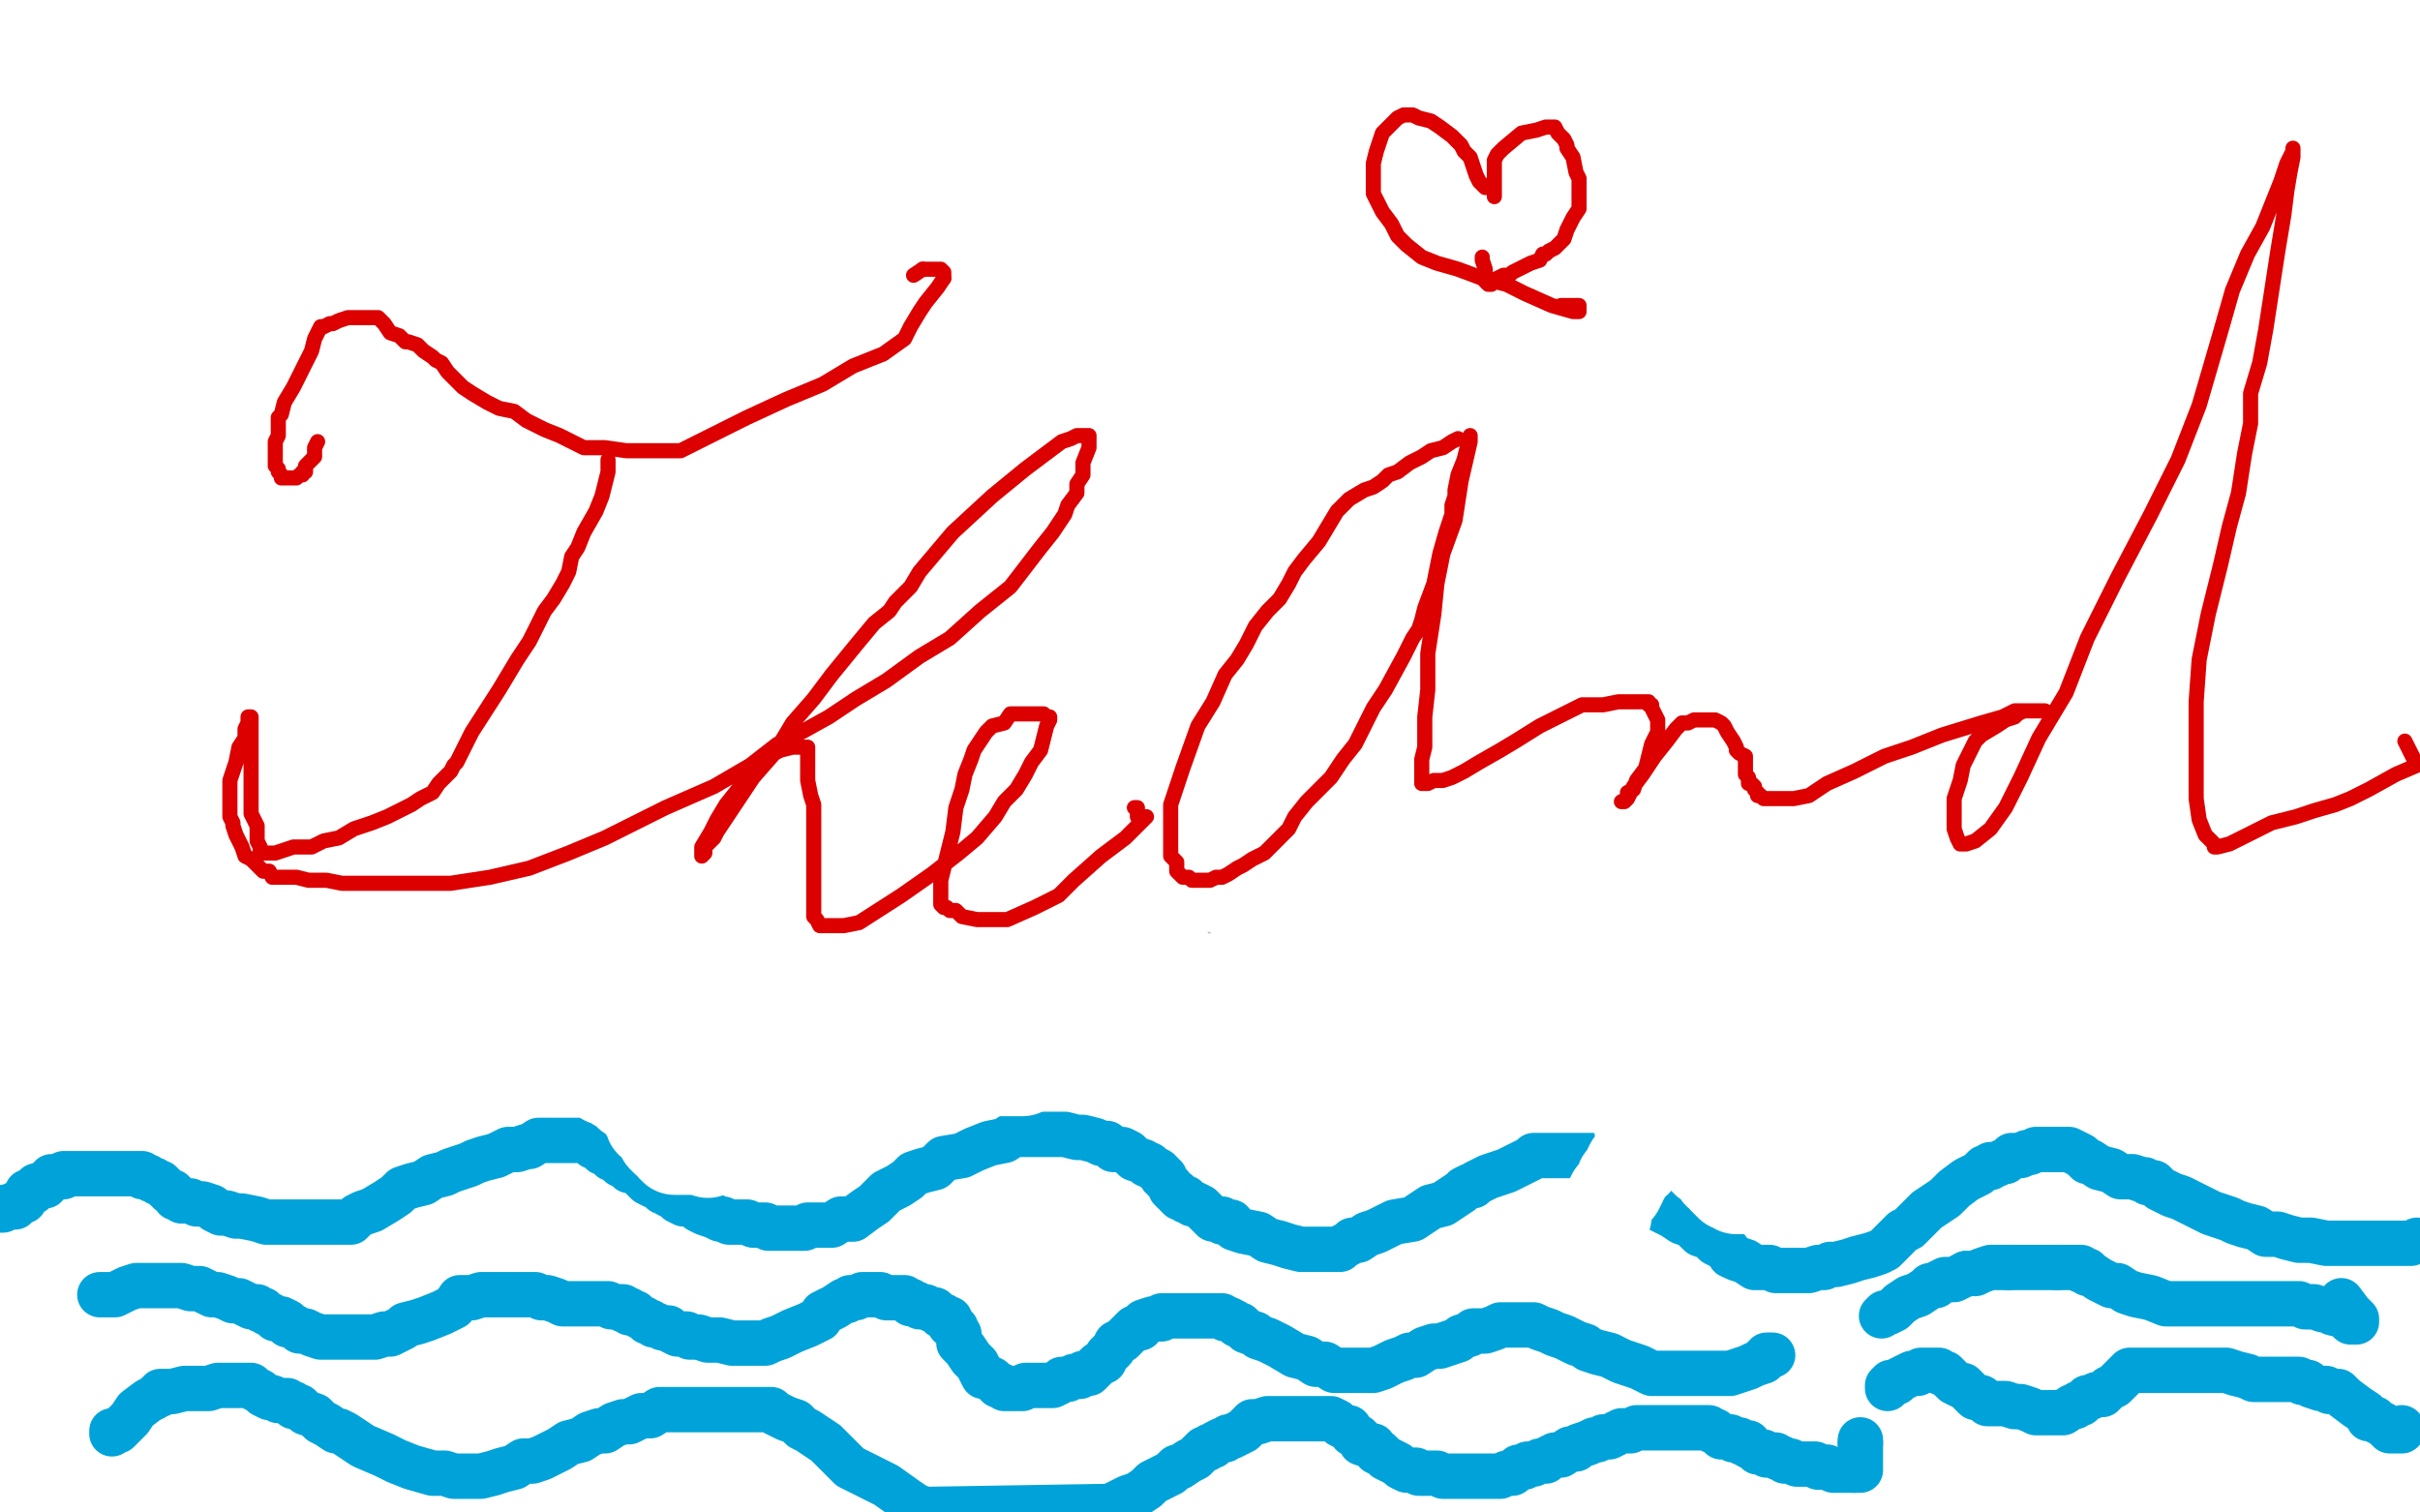 <?xml version="1.0" standalone="no"?>
<!DOCTYPE svg PUBLIC "-//W3C//DTD SVG 1.1//EN"
"http://www.w3.org/Graphics/SVG/1.1/DTD/svg11.dtd">

<svg width="800" height="500" version="1.1" xmlns="http://www.w3.org/2000/svg" xmlns:xlink="http://www.w3.org/1999/xlink" style="stroke-antialiasing: false"><desc>This SVG has been created on https://colorillo.com/</desc><rect x='0' y='0' width='800' height='500' style='fill: rgb(255,255,255); stroke-width:0' /><polyline points="0,400 1,400 1,400 2,399 2,399 4,399 4,399 5,399 5,398 6,398 7,397 8,397 9,395 9,394 10,394 11,394 11,393 12,393 12,392 13,392 15,392 15,391 16,391 16,390 17,390 17,389 18,389 19,389 20,389 21,389 21,388 22,388 23,388 24,388 25,388 27,388 29,388 30,388 31,388 33,388 34,388 36,388 38,388 40,388 42,388 44,388 45,388 46,388 47,388 47,389 49,389 50,390 51,390 52,391 53,391 55,393 56,394 57,394 58,395 58,396 59,396 60,397 63,397 65,398 67,398 70,399 71,400 73,401 75,401 78,402 80,402 85,403 88,404 95,404 99,404 102,404 106,404 108,404 110,404 113,404 115,404 116,404 118,402 120,401 123,400 128,397 131,395 133,393 136,392 140,391 143,389 147,388 149,387 152,386 155,385 157,384 160,383 164,382 166,381 168,380 170,380 171,380 174,379 175,379 178,377 180,377 182,377 184,377 186,377 188,377 190,377 191,377 192,377 193,377 195,377 195,378 196,379 197,379 198,380 199,381 201,381 202,383 203,383 204,384 205,385 207,386 208,387 210,387 211,388 212,389 214,391 216,392 217,392 219,394 220,394 221,395 222,395 223,396 224,397 226,398 227,398 229,398 230,399 231,400 233,401 236,402 238,403 239,403 241,404 243,404 245,404 247,404 249,405 253,405 254,406 256,406 257,406 260,406 262,406 266,406 267,405 269,405 272,405 274,405 275,405 278,403 282,403 286,400 289,398 291,396 293,394 295,393 297,392 300,390 302,388 305,387 309,386 312,383 318,382 322,380 327,378 332,377 335,375 337,375 339,375 341,375 343,375 345,375 347,375 348,375 351,375 352,375 356,376 358,376 362,377 364,378 366,378 368,380 371,380 373,381 375,383 378,384 379,385 380,385 381,386 383,387 384,388 384,389 385,389 385,390 386,391 387,392 387,393 388,394 389,394 389,395 390,396 391,396 392,396 392,397 393,397 394,398 395,398 397,399 398,400 400,402 401,403 403,403 404,403 404,404 406,404 407,404 408,406 411,407 416,408 419,410 423,411 426,412 430,413 433,413 437,413 438,413 439,413 440,413 442,413 443,413 444,412 446,411 447,410 449,410 452,408 455,407 459,405 461,404 467,403 470,401 473,399 477,398 480,396 483,394 484,393 486,392 487,392 488,391 490,390 492,389 495,388 498,387 502,385 504,384 506,383 507,382 508,382 509,382 510,382 511,382 513,382 514,382 515,382 517,382 519,382 520,382 521,382 523,382 524,382 526,382 529,383 530,384 532,384 533,384 534,385 535,386 537,386 538,386 539,388 540,388 541,389 541,390 543,392 544,393 546,394 547,398 549,400 553,402 556,404 559,405 562,408 565,409 567,411 571,413 572,415" style="fill: none; stroke: #00a3d9; stroke-width: 15; stroke-linejoin: round; stroke-linecap: round; stroke-antialiasing: false; stroke-antialias: 0; opacity: 1.0"/>
<polyline points="572,415 574,416 577,417 580,419 582,419 585,419 587,420 589,420 591,420 594,420 595,420 598,420 601,419 603,419 605,418 607,418 611,417 614,416 618,415 621,414 623,413 624,412 626,410 629,407 631,406 633,404 635,402 637,400 640,398 643,396 646,393 650,390 654,388 656,386 658,386 658,385 660,385 662,384 663,384 665,382 668,382 670,381 671,381 673,380 675,380 677,380 679,380 682,380 684,380 686,381 688,382 690,384 691,384 694,386 698,387 701,389 702,389 703,389 705,389 708,390 709,390 710,391 712,391 714,393 716,394 718,395 721,396 723,397 725,398 729,400 731,401 734,402 737,403 739,404 742,405 746,406 749,408 753,408 756,409 760,410 764,410 769,411 774,411 782,411 787,411 792,411 794,411 797,411 799,410" style="fill: none; stroke: #00a3d9; stroke-width: 15; stroke-linejoin: round; stroke-linecap: round; stroke-antialiasing: false; stroke-antialias: 0; opacity: 1.0"/>
<polyline points="37,474 37,473 37,473 39,473 39,473 43,469 43,469 45,466 45,466 49,463 49,463 51,462 51,462 52,461 52,461 53,461 53,460 54,460 56,460 57,460 61,459 62,459 66,459 69,459 72,458 74,458 76,458 78,458 79,458 81,458 83,458 84,459 86,460 87,461 89,462 90,462 92,463 93,463 94,463 95,463 96,464 97,464 97,465 99,465 101,467 104,468 106,470 108,471 111,473 112,473 114,474 117,476 120,478 127,481 131,483 136,485 143,487 147,487 150,488 152,488 156,488 159,488 163,487 166,486 170,485 173,483 176,483 179,482 183,480 185,479 188,477 192,476 195,474 198,473 200,473 203,471 206,470 208,470 212,468 215,468 218,466 220,466 223,466 225,466 227,466 229,466 232,466 233,466 236,466 238,466 240,466 242,466 245,466 246,466 248,466 250,466 252,466 253,466 255,466 256,467 258,468 260,469 263,470 265,472 267,473 270,475 273,477 276,480 281,485 287,488 293,491 300,496 303,498 306,499 367,498 371,496 373,495 376,494 379,492 381,490 383,489 385,488 387,487 389,485 390,485 393,483 395,482 396,481 398,479 399,479 400,478 401,478 402,477 404,476 405,476 406,475 407,475 409,474 411,473 413,471 414,470 416,470 419,469 421,469 423,469 425,469 427,469 430,469 431,469 434,469 436,469 438,469 440,469 442,470 443,471 445,472 446,472 447,474 449,475 450,476 450,477 453,478 454,478 455,480 456,480 458,482 460,483 462,484 463,485 465,486 468,486 469,487 471,487 473,487 475,487 477,488 479,488 481,488 483,488 485,488 487,488 488,488 490,488 492,488 494,488 496,488 498,487 500,487 502,485 504,485 505,484 507,484 509,483 511,483 512,482 514,481 516,481 519,479 521,479 522,478 525,477 527,476 528,476 530,475 532,475 534,474 536,473 537,473 539,473 541,472 543,472 545,472 547,472 548,472 550,472 552,472 554,472 555,472 556,472 557,472 558,472 559,472 560,472 561,472 562,472 563,472 565,472 566,473 567,473 569,475 570,475 571,475 572,475 573,476 574,476 575,476 576,477 577,477 578,477 578,478 580,479 581,480 582,480 583,480 584,481 585,481 586,481 587,481 588,482 589,482 590,483 592,483 594,484 595,484 597,484 600,484 601,485 603,485 604,485 606,486 608,486 610,486 612,486 613,486" style="fill: none; stroke: #00a3d9; stroke-width: 15; stroke-linejoin: round; stroke-linecap: round; stroke-antialiasing: false; stroke-antialias: 0; opacity: 1.0"/>
<polyline points="615,477 615,476" style="fill: none; stroke: #00a3d9; stroke-width: 15; stroke-linejoin: round; stroke-linecap: round; stroke-antialiasing: false; stroke-antialias: 0; opacity: 1.0"/>
<polyline points="613,486 615,486 615,483 615,482 615,479 615,477" style="fill: none; stroke: #00a3d9; stroke-width: 15; stroke-linejoin: round; stroke-linecap: round; stroke-antialiasing: false; stroke-antialias: 0; opacity: 1.0"/>
<polyline points="33,428 34,428 34,428 35,428 35,428 38,428 38,428 40,427 40,427 42,426 42,426 45,425 45,425 47,425 47,425 48,425 49,425 50,425 52,425 54,425 55,425 57,425 58,425 59,425 60,425 63,426 66,426 70,428 72,428 75,429 77,430 79,430 81,431 83,432 85,432 86,433 87,433 88,434 90,435 91,436 93,436 95,437 95,438 96,438 98,439 99,440 101,440 103,441 106,442 107,442 109,442 111,442 112,442 114,442 117,442 120,442 124,442 127,441 129,441 131,440 133,439 134,438 138,437 141,436 146,434 150,432 152,429 156,429 159,428 161,428 162,428 164,428 166,428 169,428 171,428 174,428 176,428 177,428 179,429 181,429 184,430 186,431 189,431 191,431 193,431 194,431 196,431 197,431 198,431 199,431 200,431 201,431 202,432 203,432 204,432 205,432 206,432 206,433 207,433 208,433 208,434 210,434 211,435 213,436 214,437 215,437 216,438 217,438 219,439 221,439 222,440 224,441 225,441 227,441 228,442 231,442 234,443 238,443 242,444 245,444 249,444 251,444 253,444 255,443 258,442 262,440 267,438 269,437 271,436 272,434 274,433 276,432 279,430 280,430 281,429 283,429 285,428 286,428 288,428 289,428 291,428 293,429 294,429 296,429 298,429 299,429 300,430 301,430 301,431 303,431 304,432 306,432 308,433 309,433 310,434 311,435 312,435 313,436 314,436 314,437 314,438 316,439 316,440 317,441 317,444 319,446 321,449 323,451 324,453 325,455 326,455 328,456 329,457 330,458 331,458 332,459 333,459 334,459 336,459 338,459 339,458 340,458 342,458 343,458 346,458 348,458 350,457 351,456 353,456 355,455 357,455 358,454 360,454 361,453 362,452 363,451 365,450 366,448 367,447 368,446 369,444 371,443 372,442 373,441 374,440 375,439 377,439 378,437 381,436 383,436 384,436 384,435 386,435 388,435 390,435 391,435 394,435 396,435 398,435 400,435 404,435 405,436 406,436 408,437 409,438 410,438 411,439 412,440 415,441 416,442 419,443 423,445 428,448 432,449 435,451 438,451 441,453 444,453 445,453 447,453 449,453 450,453 452,453 454,453 457,452 459,451 461,450 464,449 466,448 468,448 471,446 474,445 476,445 479,444 482,443 483,442 486,441 487,440 490,440 491,440 494,439 496,438 497,438 500,438 501,438 504,438 505,438 507,438 509,439 512,440 514,441 517,442 521,444 524,445 525,446 528,447 532,448 534,449 536,450 539,451 542,452 544,453 546,454 547,454 549,454 550,454 552,454 553,454 554,454 557,454 559,454 563,454 565,454 568,454 572,454 575,453 578,452 580,451 583,450 583,449 584,449 584,448 585,448 586,448" style="fill: none; stroke: #00a3d9; stroke-width: 15; stroke-linejoin: round; stroke-linecap: round; stroke-antialiasing: false; stroke-antialias: 0; opacity: 1.0"/>
<polyline points="624,459 624,458 624,458 625,457 625,457 626,457 626,457 627,457 627,457 628,456 628,456 630,455 632,454 634,454 635,453 636,453 637,453 638,453 639,453 640,453 641,453 642,454 643,454 645,456 646,457 648,458 649,458 650,459 652,461 653,462 655,462 656,463 657,464 658,464 659,464 660,464 661,464 663,464 666,465 668,465 671,466 673,467 674,467 676,467 678,467 680,467 682,467 685,465 686,465 687,464 688,464 690,462 691,462 693,461 695,461 697,459 699,458 700,457 702,455 703,454 704,453 707,453 708,453 710,453 713,453 715,453 718,453 720,453 725,453 727,453 730,453 732,453 733,453 736,453 739,454 743,455 745,456 748,456 750,456 752,456 754,456 755,456 758,456 760,456 761,457 763,457 764,458 767,459 768,459 769,459 770,460 771,460 773,460 775,462 779,465 782,467 783,469 784,469 785,469 786,470 788,471 790,473 792,473 793,473 794,473 794,472" style="fill: none; stroke: #00a3d9; stroke-width: 15; stroke-linejoin: round; stroke-linecap: round; stroke-antialiasing: false; stroke-antialias: 0; opacity: 1.0"/>
<polyline points="622,435 623,434 623,434 624,434 624,434 626,433 626,433 628,431 628,431 631,429 631,429 634,428 634,428 637,426 637,426 638,425 640,425 641,424 643,423 646,423 648,422 650,421" style="fill: none; stroke: #00a3d9; stroke-width: 15; stroke-linejoin: round; stroke-linecap: round; stroke-antialiasing: false; stroke-antialias: 0; opacity: 1.0"/>
<polyline points="664,419 666,419 669,419 673,419 676,419 677,419 679,419 680,419" style="fill: none; stroke: #00a3d9; stroke-width: 15; stroke-linejoin: round; stroke-linecap: round; stroke-antialiasing: false; stroke-antialias: 0; opacity: 1.0"/>
<polyline points="650,421 653,421 655,420 658,419 660,419 662,419 663,419 664,419" style="fill: none; stroke: #00a3d9; stroke-width: 15; stroke-linejoin: round; stroke-linecap: round; stroke-antialiasing: false; stroke-antialias: 0; opacity: 1.0"/>
<polyline points="680,419 681,419 682,419 683,419 684,419 685,419 686,419 687,419 688,419 688,420 689,420 690,420 690,421 691,421 694,423 696,424 698,425 700,425 703,427 706,428 711,429 716,431 722,431 726,431 729,431 731,431 734,431 736,431 740,431 744,431 747,431 749,431 753,431 755,431 756,431 758,431 760,431 762,432 764,432 765,432 768,433 769,433 771,434 775,435 777,437 778,437 779,437 779,436 777,434 774,430" style="fill: none; stroke: #00a3d9; stroke-width: 15; stroke-linejoin: round; stroke-linecap: round; stroke-antialiasing: false; stroke-antialias: 0; opacity: 1.0"/>
<polyline points="227,385 227,384 227,384 226,382 226,382 226,381 226,381 226,380 226,380 226,377 226,377 225,376 225,376 224,373 224,373 224,371 223,369 223,367 223,366 223,365 222,365 222,364 222,362 222,361 222,360 222,359 222,356 222,355 222,353 222,351 223,349 223,347 224,344 224,341 224,338 225,334 225,331 225,327 226,324 226,323 226,321 226,318 226,316 226,313 227,311 227,309 228,305 228,303 229,300 229,297 229,295 230,291 230,288 231,286 231,284 231,283 232,280 232,279 233,277 233,274 235,271 236,269 237,266 238,262 239,260 240,258 241,255 242,254 243,252 243,250 244,247 245,246 246,244 247,242 248,241 249,239 250,238 251,236 252,235 253,233 253,232 254,232 256,230 257,229 259,227 261,225 263,223 264,221 265,220 266,219 267,218 269,217 269,216 270,216 270,215 271,214 273,214 274,213 276,211" style="fill: none; stroke: #ffe400; stroke-width: 15; stroke-linejoin: round; stroke-linecap: round; stroke-antialiasing: false; stroke-antialias: 0; opacity: 1.0"/>
<polyline points="276,211 277,210 278,209 280,208 281,208 282,207 283,207 284,207 285,206 286,206 287,205 288,204 290,203 292,202 293,201 294,201 294,200 295,200 296,200 297,199 298,199 298,198 300,198 300,197 301,197 302,196 304,196 305,196 306,195 308,194 311,192 316,189 318,188 319,187 321,186 324,186 326,185 329,185 333,184 337,183 339,183 342,183 343,183 345,183 346,183 348,183 350,183 351,183 353,183 355,183 357,183 359,183 360,183 362,183 363,183 365,184 366,184 367,186 369,186 371,187 372,187 373,187 375,188 376,189 378,189 380,190 382,191 384,192 385,192 387,192 388,192 391,192 394,192 396,193 400,193 403,193 406,194 408,194 409,195 412,195 413,195 415,195 417,195 418,195 419,195 421,195 422,196 424,196 425,196 426,196 428,196 429,196 431,196 432,196 433,196 435,196 435,197 436,197 438,198 440,198 441,199 442,199 443,199 446,200 448,201 449,201 450,201 450,202 451,202 452,202 452,203 453,203 454,203 454,204 455,205 456,205 457,205 457,206 459,207 460,207 461,207 462,207 463,207 464,208 465,208 465,209 466,209 467,209 468,209 469,209 470,209 471,210 472,210 473,210 474,210 475,210 475,211 476,211 477,211 478,212 479,212 480,213 481,213 482,214 483,214 484,215 486,216 487,217 488,218 489,218 490,219 491,220 492,221 493,222 495,222 496,224 497,225 499,226 500,227 501,228 502,228 503,229 504,229 505,231 506,231 508,232 510,233 510,234 512,236 513,237 513,238 514,238 514,239 516,239 517,241 518,242 519,243 520,244 520,245 521,245 521,246 522,247 523,249 524,250 524,251 525,251 525,253 526,254 527,255 528,256 529,257 529,258 531,260 531,262 532,264 534,268 535,270 536,272 537,273 537,274 538,275 538,276 539,277 540,278 540,279 541,279 541,280 541,283 542,283 542,285 542,286 543,287 544,288 544,289 544,290 544,291 545,291 545,293 545,294 546,295 547,297 547,298 548,299 548,301 549,301 549,303 549,304 549,305 550,306 550,307 550,309 551,312 551,313 552,314 552,315 552,316 552,318 552,321 552,325 552,327 552,329 552,330 552,331 553,333 553,334 554,334 554,336 554,337 554,339 554,340 554,341 554,342 554,344 554,345 554,346 554,347 554,348 555,350 555,351 555,352 555,353 555,355 555,356 555,357 555,358 555,360 555,361 555,362 555,363 555,364 555,365 555,366 555,367 554,369 553,370 552,371 552,372 552,373 551,373 551,374 551,375 550,376 550,377 550,378 549,379 549,380 549,381 549,382 549,383 549,384 549,385" style="fill: none; stroke: #ffe400; stroke-width: 15; stroke-linejoin: round; stroke-linecap: round; stroke-antialiasing: false; stroke-antialias: 0; opacity: 1.0"/>
<polyline points="155,328 154,327" style="fill: none; stroke: #ffe400; stroke-width: 15; stroke-linejoin: round; stroke-linecap: round; stroke-antialiasing: false; stroke-antialias: 0; opacity: 1.0"/>
<polyline points="172,332 167,330 162,329 158,328 156,328 155,328" style="fill: none; stroke: #ffe400; stroke-width: 15; stroke-linejoin: round; stroke-linecap: round; stroke-antialiasing: false; stroke-antialias: 0; opacity: 1.0"/>
<polyline points="188,345 188,344 188,344 188,343 188,343 187,343 187,343 186,341 186,341 183,339 183,339 177,334 177,334 172,332 172,332" style="fill: none; stroke: #ffe400; stroke-width: 15; stroke-linejoin: round; stroke-linecap: round; stroke-antialiasing: false; stroke-antialias: 0; opacity: 1.0"/>
<circle cx="154.5" cy="327.5" r="7" style="fill: #ffe400; stroke-antialiasing: false; stroke-antialias: 0; opacity: 1.0"/>
<polyline points="185,304 185,303 185,303 185,301 185,301 184,299 184,299 183,298 183,298 181,296 181,296 179,294 179,294 176,291 176,291 174,288 174,284 173,283 172,283 171,282 171,281" style="fill: none; stroke: #ffe400; stroke-width: 15; stroke-linejoin: round; stroke-linecap: round; stroke-antialiasing: false; stroke-antialias: 0; opacity: 1.0"/>
<polyline points="203,273 203,270 203,270 203,267 203,267 203,264 203,264 204,260 204,260 204,256 204,256 204,251 204,251 204,247 204,247 204,244 205,239 205,236 206,234 206,232 207,232 208,232" style="fill: none; stroke: #ffe400; stroke-width: 15; stroke-linejoin: round; stroke-linecap: round; stroke-antialiasing: false; stroke-antialias: 0; opacity: 1.0"/>
<polyline points="234,252 234,251 234,251 234,250 234,250 234,248 234,248 234,243 234,243 234,240 234,240 234,236 234,236 235,231 235,231 238,226 240,219 243,214 244,211 246,206 247,203 249,198 251,194 253,190 255,187 256,185 257,184 257,185 257,186 257,187 258,190 258,194 258,199 258,206 258,209 258,210 258,211 259,211 260,210 261,209 262,207 266,201 269,194 272,190 276,184 279,181 281,178 283,176 284,175 285,175 285,176 285,185 285,189 285,194 286,196 286,198 287,198 288,198 291,196 293,192 296,187 302,181 307,175 311,172 317,169 321,167 324,165 327,164 327,163 327,164 327,167 327,169 327,172 327,174 327,177 327,181 328,186 329,189 330,189 332,189 333,188 335,187 337,185 339,182 342,179 346,175 351,172 357,168 363,166 368,165 372,164 373,163 374,163 375,164 375,166 376,170 377,172 377,175 377,177 377,178 377,179 377,180 377,181 378,181 378,182 379,182 381,182 384,180 386,179 391,178 395,176 400,176 404,176 410,176 416,176 422,176 428,176 430,176 432,176 433,176 434,176 435,176 435,177 435,178 435,180 433,180 433,181 432,182 431,182 430,182 430,183 435,185 438,186 446,188 456,189 465,190 474,190 479,190 483,191 491,194 494,195 497,196 498,196 499,196 500,197 502,197 503,199 505,200 505,202 505,203 505,204 504,204 503,204 502,205 500,205 499,206 499,207 500,208 501,209 502,209 503,210 507,210 512,210 521,211 533,212 547,215 553,216 556,217 558,218 559,219 560,219 560,220 561,220 561,221 561,222 561,223 560,224 559,225 558,226 554,227 551,228 545,229 542,231 539,232 539,233 538,233 537,233 537,234 537,235 538,235 541,238 545,240 548,243 550,246 554,249 560,251 568,255 575,258 580,260 583,262 585,263 586,263 586,264 586,265 584,266 581,268 578,270 575,272 571,273 566,276 562,279 559,281 557,281 556,282 556,283 557,284 562,287 567,290 572,294 575,297 577,299 579,301 581,302 582,302 583,302 583,303 583,304 583,305 583,307 583,308 583,310 583,311 580,314 577,317 575,321 573,324 571,325 570,326 565,328 562,330 559,332 559,333 558,333 558,334 558,335 559,336 562,340 565,341 567,343 569,344 571,346 573,348 577,353 581,358 584,362 586,365 587,366 587,367 586,367 583,368 578,368 573,370 566,375 558,379 550,383 545,385 540,390 538,392 538,394 538,395 538,393 537,392" style="fill: none; stroke: #ffe400; stroke-width: 15; stroke-linejoin: round; stroke-linecap: round; stroke-antialiasing: false; stroke-antialias: 0; opacity: 1.0"/>
<polyline points="209,370 209,369 209,369 208,369 208,369 207,369 207,369 204,367 204,367 201,365 201,365 198,363 198,363 195,360 195,360 193,358 191,356 189,354 188,352 185,350 182,346 178,339 174,335 172,331 171,330 170,328 168,328 167,328 167,327 166,327 165,327 165,326 164,326 164,325 163,325 162,324 161,323 160,323 159,323 157,321 155,318 153,317 151,316 148,313 148,310 148,307 148,305 148,304 150,302 150,301 152,301 154,301 157,301 162,301 170,301 175,301 180,301 183,301 187,302 193,304 198,307 205,309 207,309 208,309 208,305 208,304 207,303 207,302 204,300 201,298 195,294 188,289 181,283 174,278 170,273 167,269 163,265 162,264 162,263 162,262 162,261 162,259 165,257 169,256 174,253 180,252 184,251 189,251 196,252 202,255 208,256 213,256 214,256 215,256 212,255 210,253 206,250 203,246 200,243 198,239 197,234 197,230 197,225 199,220 202,216 207,214 211,214 214,214 217,214 221,214 224,215 227,215 229,216 229,217 230,218 232,221 234,224 236,228 236,229 236,228 235,228 235,227 233,226 232,225 231,225 230,225 229,225 228,225" style="fill: none; stroke: #ffe400; stroke-width: 15; stroke-linejoin: round; stroke-linecap: round; stroke-antialiasing: false; stroke-antialias: 0; opacity: 1.0"/>
<polyline points="208,355 207,355 207,355 206,354 206,354 203,350 203,350 200,345 200,345 198,340 198,340 193,334 193,334 190,328 190,328 187,322 184,316 181,311 178,307 176,304 174,300 172,299 171,298 172,299 176,302 180,304 183,306 187,308 189,309 193,311 196,312 199,315 203,317 205,318 206,318 207,316 207,311 207,303 207,293 207,286 207,280 206,275 206,269 203,261 200,255 198,249 196,245 196,244 196,243 196,244 197,247 200,251 203,255 206,260 210,263 212,265 214,266 215,266 216,266 218,266 220,265 220,264 223,261 226,252 227,244 227,236 228,230 228,225 229,223 230,222 230,221 231,222 233,224 234,227 235,228 236,229 236,230 236,231 237,231 237,232 238,232 240,231 240,229 242,228 244,224 247,219 249,215 255,208 258,202 261,199 263,197 264,197 265,197 266,200 267,203 267,205 268,207 269,209 269,210 270,210 270,211 271,211 276,209 286,204 297,198 318,188 326,184 329,182 330,182 331,182 331,184 332,184 333,186 333,188 333,190 334,191 335,191 336,191 340,191 346,189 356,187 361,185 367,184 374,183 380,183 384,183 385,183 388,184 390,185 392,187 393,187 393,188 394,189 394,190 394,192 395,194 395,196 395,197 397,197 398,196 402,192 408,188 417,185 428,183 436,183 441,183 444,185 447,186 450,187 453,189 457,192 458,193 458,195 459,200 459,205 459,208 459,212 460,212 463,212 467,211 475,209 482,209 490,209 493,209 496,209 500,211 508,214 520,218 530,221 533,221 533,222 534,222 534,223 534,224 534,225 534,226 553,233 562,236 568,237 569,238 570,240 571,242 571,243 571,245 571,246 569,248 568,249 567,250 566,251 565,252 565,253 565,255 564,257 563,259 562,261 562,263 562,264 562,267 562,269 562,272 560,274 559,276 559,277 560,278 561,278 563,279 568,282 572,284 577,285 578,287 579,288 579,289 579,290 579,292 579,295 577,298 576,303 571,309 570,313 570,314 569,314 568,314 568,315 568,317 570,317 571,319 573,321 573,322 574,324 575,325 576,325 576,326 575,328 575,329 573,331 573,332 572,334 571,336 569,339 567,341 566,345 565,349 564,352 564,354 564,355 564,356 564,357 565,357 566,357 569,357 571,357 573,357 575,357 578,358 579,358 579,359 579,360 579,363 579,364 579,367 578,369 578,370 577,372 576,374 575,374 575,375 575,376 574,376 573,376 572,376 570,377 567,379 563,382 561,384 559,385 560,385 561,385" style="fill: none; stroke: #ff6f00; stroke-width: 15; stroke-linejoin: round; stroke-linecap: round; stroke-antialiasing: false; stroke-antialias: 0; opacity: 1.0"/>
<polyline points="234,381 233,380 233,380 232,380 232,380 229,380 229,380 227,380 227,380 226,380 226,380 225,380 224,380 223,380 222,379 222,378 221,377 220,377 219,376 218,374 217,373 217,371 215,371 215,370 214,368 213,367 213,365 212,365 211,364 211,363 210,363 209,362 208,362 207,360 205,359 204,359 203,357 201,357 200,357 200,356 200,355 199,354 198,354 197,353 195,352 194,351 192,351 191,351 190,351 189,350 189,348 188,348 187,347 185,345 183,345 182,344 180,344 179,343 177,341 177,340 175,339 174,339 172,337 171,337 170,336 169,336 168,334 166,333 165,332 164,330 162,328 161,327 160,326 159,324 158,323 157,321 157,320 156,320 156,319 156,318 156,317 156,315 156,313 156,312 156,310 156,309 156,308 156,307 156,306 157,306 158,306 159,305 160,305 160,304 161,304 162,303 163,303 164,303 165,303 166,303 168,303 169,304 169,305 170,306 171,307 171,308 171,309 172,309 172,310 173,311 173,312 174,313 175,315 176,316 177,318 178,320 179,321 181,325 183,326 185,328 186,328 188,329 189,329 189,330 191,331 193,331 195,332 197,333 198,333 201,334 203,336 206,336 209,338 213,339 215,341 217,341 218,342 221,344 222,344 223,346 224,347 226,349 226,350 228,351 228,352 229,352 229,350 229,348 229,345 228,343 228,342 227,340 226,338 224,334 222,331 220,328 218,327 217,325 215,324 211,322 209,319 204,317 201,317 198,314 195,312 192,310 187,307" style="fill: none; stroke: #ffffff; stroke-width: 30; stroke-linejoin: round; stroke-linecap: round; stroke-antialiasing: false; stroke-antialias: 0; opacity: 1.0"/>
<polyline points="187,307 184,305 181,304 179,304 178,304 176,304" style="fill: none; stroke: #ffffff; stroke-width: 30; stroke-linejoin: round; stroke-linecap: round; stroke-antialiasing: false; stroke-antialias: 0; opacity: 1.0"/>
<polyline points="176,304 175,304 174,304 173,304 172,304 170,304 167,304 164,304 155,303 150,303 145,303 141,303 137,302" style="fill: none; stroke: #ffffff; stroke-width: 30; stroke-linejoin: round; stroke-linecap: round; stroke-antialiasing: false; stroke-antialias: 0; opacity: 1.0"/>
<polyline points="137,302 134,302 133,302 132,301 132,302 132,306 135,309 138,311 141,312 143,314 144,316 146,317 147,317 150,318 151,318 153,318 156,319 158,319 159,319 161,319 163,319 165,319 168,319 170,319 172,320 175,321 182,324 190,325 197,328 202,329 206,330 210,330 211,330 213,330 215,330 217,330 218,330 220,329 222,324 223,320 225,317 225,316 225,315 225,314 226,314 226,312 227,312 227,311 227,310 227,308 226,305 225,304 224,302 223,301 222,300 219,297 216,296 215,295 215,294 214,294 213,294 212,294 211,294 210,294 207,295 204,295 202,295 200,295 198,295 197,295 196,295 196,294 194,294 192,292 189,291 188,290 185,289 184,288 182,287 180,285 178,284 176,283 175,283 174,283 173,283 172,283 171,283 170,283 168,279 166,277 166,276 165,274 164,273 163,271 162,269 161,268 158,262 157,259 156,257 157,257 157,256 158,256 160,256 162,256 163,256 165,256 167,256 168,257 170,257 171,258 173,258 174,260 176,260 178,261 180,261 181,263 184,264 187,266 190,269 193,271 196,273 198,274 200,274 202,274 205,274 207,276 216,277 222,279 226,280 231,282 235,285 241,286 247,287 252,287 253,287 254,286 254,284 253,282 252,279 249,274 248,272 244,270 240,267 236,265 230,262 226,260 221,258 218,255 214,253 212,251 209,249 207,247 204,245 201,243 199,243 198,242 196,242 195,242 194,242 193,242 193,241 193,240 193,239 194,238 195,238 197,238 200,236 203,233 207,231 211,231 215,229 220,226 225,224 228,223 230,223 233,223 233,225 231,233 229,234 228,235 225,235 222,235 218,232 216,230 214,228 210,226 207,224 207,223 206,222 206,221 206,219 206,218 206,217 207,216 208,215 209,214 210,214 212,214 212,213 213,213 214,213 215,213 216,213 217,213 218,213 219,213 220,213 225,215 228,217 231,218 232,219 234,220 235,221 236,225 238,229 239,232 239,234 239,238 239,242 237,243 236,244 234,245 232,245 232,244 233,244 233,242 234,241 235,239 236,239 238,238 239,237 241,235 243,234 244,233 246,232 248,231 249,230 252,229 256,228 259,226 261,225 264,222 266,221 267,220 268,219 270,217 271,216 273,216 274,214 277,214 278,213 278,214 278,216 277,219 275,221 273,223 269,225 264,229 261,231 258,233 256,236 252,242 249,246 248,249 247,249 247,247 247,238 243,224 237,207 231,199 228,197 227,195 227,194 227,193 227,191 229,191 230,190 233,190 241,192 249,194 259,194 266,194 275,193 281,192 286,192 292,192 294,192 296,192 298,192 299,192 298,192 296,193 294,194 285,199 268,204 246,207 239,207 236,207 235,207 234,207 234,205 232,201 231,198 231,194 231,190 233,187 237,184 245,181 253,179 262,178 268,178 274,180 280,182 285,184 289,187 292,188 295,189 296,189 296,190 296,192 296,194 296,197 294,201 291,203 287,205 282,207 275,208 266,208 261,208 260,208 260,205 260,203 260,198 265,192 277,186 291,180 302,175 308,173 313,171 321,169 335,166 346,164 347,163 350,163 356,171 364,180 370,184 370,185 370,186 370,187 367,189 355,192 334,194 319,194 306,192 300,191 297,190 295,189 295,188 295,187 295,185 295,183 297,183 302,181 311,180 330,179 345,178 357,178 364,177 369,177 379,177 390,178 401,180 407,180 408,181 408,182 408,186 406,191 403,197 399,203 394,205 388,206 383,206 379,205 377,204 374,202 371,198 369,194 368,191 368,189 368,186 370,182 374,180 377,178 383,176 388,173 392,172 394,171 395,171 397,172 399,174 400,176 400,177 400,178 401,181 401,184 399,190 395,195 391,197 388,198 384,198 377,192 373,186 369,180 366,176 366,173 364,171 364,166 364,159 364,153 366,146 368,143 368,141 373,144 380,150 387,154 391,156 393,158 396,161 400,168 404,176 406,180 407,184 407,185 407,186 407,187 407,189 402,190 397,192 391,192 386,192 384,191 382,189 380,184 378,179 378,174 379,170 385,165 394,160 404,158 415,155 429,155 448,158 466,166 480,174 488,180 489,184 490,190 490,195 489,199 484,205 476,209 467,214 459,214 450,214 447,213 443,210 440,204 434,193 428,184 423,175 421,170 419,168 419,165 419,164 419,163 422,162 425,161 429,161 433,161 439,164 445,171 448,178 453,186 454,191 456,196 456,200 454,204 449,206 442,207 436,207 431,207 426,204 422,202 419,198 416,194 414,187 412,183 411,179 411,176 411,174 412,173 414,173 419,172 432,175 443,179 454,186 466,194 475,201 481,207 482,211 482,212 482,213 479,215 472,217 462,217 451,217 446,215 442,212 438,207 434,202 432,197 431,192 431,188 434,184 438,182 445,179 454,178 476,181 492,189 510,199 527,208 536,215 537,216 537,217 537,219 536,222 534,225 531,227 527,230 520,232 518,233 516,233 515,232 514,232 514,231 513,231 513,230 513,229 513,228 513,226 521,220 526,219 529,218 531,217 532,217 533,218 534,220 535,225 537,229 537,233 537,237 535,240 533,243 526,246 522,248 518,249 514,250 513,250 512,250 511,249 509,247 507,243 505,239 504,236 504,233 506,230 512,227 521,226 533,228 546,232 554,236 556,237 557,238 557,239 557,241 557,244 557,248 552,252 548,255 545,257 542,258 541,259 539,259 537,259 533,257 529,254 525,252 521,248 519,243 518,239 517,236 517,234 517,232 518,231 522,230 527,230 535,230 544,230 550,233 557,237 563,242 566,247 567,250 568,252 568,254 566,257 557,260 541,267 521,271 507,273 498,274 496,273 493,269 487,250 482,234 481,215 480,201 480,192 480,186 481,182 482,180 483,179 486,179 489,178 492,178 494,179 498,186 505,197 514,213 520,226 524,235 526,240 527,245 527,248 527,250 526,251 520,251 517,251 514,249 510,246 506,240 500,229 494,217 489,207 484,197 483,195 482,193 482,192 482,191 482,190 484,189 485,189 486,189 488,189 491,191 496,194 501,200 505,207 511,217 515,229 519,237 521,244 522,248 523,250 524,250 523,250 522,247 519,242 511,229 503,208 501,196 501,190 501,187 503,185 507,184 512,183 519,182 526,181 531,181 533,181 534,182 538,189 540,195 543,205 546,215 548,223 548,229 548,232 548,234 547,235 546,235 544,235 541,235 537,233 536,232 535,230 532,223 531,219 531,215 532,210 534,207 539,204 543,202 546,201 547,200 550,200 553,201 555,203 558,206 560,208 564,213 568,219 570,224 572,227 575,232 576,235 578,240 578,242 579,242 579,239 579,236 579,233 578,230 578,228 578,226 578,223 578,220 578,222 578,226 578,230 579,237 579,241 579,245 580,251 581,253 581,256 581,259 582,260 583,262 583,264 584,265 585,267 585,270 585,273 585,276 585,280 585,281 585,282 585,283 585,285 585,286 585,288 585,290 585,292 583,296 583,297 583,300 583,303 583,305 582,306 582,307 582,308 582,310 582,312 582,314 582,316 582,318 582,321 582,322 582,326 582,327 582,328 582,330 582,331 582,333 582,336 582,338 582,339 582,340 582,342 582,344 582,347 582,349 582,350 582,352 582,354 582,355 582,356 582,357 582,359 582,360 582,362 582,363 582,364 582,365 582,367 582,369 582,370 582,371 582,373 582,374 582,375 582,376 582,377 582,378 582,379 582,380 582,381 582,382 582,383 582,385 582,386 582,387 582,388 582,389 581,390 581,392 580,392 579,392 578,393 576,393 575,393 574,393 574,392 573,392 572,392 571,391 571,390 570,390 570,389 569,388 568,388 568,387 567,386 567,385 566,385 565,384 564,384 564,383 564,382 563,382 562,381 561,380 560,380 560,379 559,378 559,377 558,377 558,376 557,376 556,376 556,375 555,375 554,375 553,375 552,375 551,375 550,375 548,375 547,376 546,377 544,378 543,378 543,377 543,376 543,375 542,373 542,372 542,370 542,369 542,367 542,366 542,365 542,364 541,364 540,364 540,363 540,362 540,361 540,360 540,359 540,358 540,357 540,356 540,355 540,354 540,352 540,351 540,350 540,346 541,343 541,342 543,340 543,339 544,339 545,339 547,339 548,340 549,340 550,341 551,341 551,342 552,342 552,343 553,345 555,351 555,355 556,356 556,358 557,362 558,364 558,365 558,367 559,367 559,366 559,363 559,360 560,355 560,351 562,345 564,338 564,335 566,331 566,326 568,322 568,318 568,312 568,309 568,308 568,307 568,305 568,303 568,300 566,297 564,294 563,292 562,291 561,291 559,291 558,290 556,290 554,288 552,287 550,286 548,286 546,286 546,287 546,288 545,289 545,297 545,307 545,318 547,331 549,338 550,340 550,339 551,336 551,330 551,323 551,312 550,305 549,299 549,293 549,289 549,285 549,280 549,277 549,275 549,274 552,276 555,279 557,280 560,281 561,281 563,281 565,281 566,281 569,281 572,281 573,280 573,279 575,276 576,273 577,270 577,269 577,268 575,268 574,268 572,270 570,275 569,280 568,285 567,289 566,291 566,292 566,293 566,294 564,302 562,308 559,314 557,320 556,322 556,324 556,325 555,325 555,326 555,327 554,328 554,330 554,331 554,333 554,337 554,340 553,343 553,344 552,348 552,351 551,354 551,359 551,362 551,363 551,365 550,366 549,368 548,370 548,371 547,373 546,375 546,376 545,377 544,377 544,378 543,379 542,380 542,381 541,382 541,384 539,385 538,387 537,389 536,390 536,391 535,393 534,394 533,395 532,397 532,398 531,399 531,400 531,401 531,402 530,402 530,403 530,404 530,405 530,406 529,406 529,407 527,409 526,411 525,412 524,412 524,413 523,413 522,415 521,418" style="fill: none; stroke: #ffffff; stroke-width: 30; stroke-linejoin: round; stroke-linecap: round; stroke-antialiasing: false; stroke-antialias: 0; opacity: 1.0"/>
<polyline points="383,78 382,78 382,78 382,77 382,77 381,77 381,77 379,77 379,77 378,77 378,77 376,77 376,77 373,77 373,77 371,77 371,76 368,76 368,75 367,75 364,74 361,74 357,73 352,71 351,71 350,71 348,71 345,71 342,71 339,71 334,71 332,71 329,71 326,71 324,71 321,73 319,73 315,74 312,75 304,77 300,78 296,79 294,81 292,81 290,82 288,82 286,84 281,86 277,88 274,90 271,91 268,93 264,94 261,96 257,99 253,101 249,104 244,107 241,111 237,113 234,114 232,117 230,119 227,121 226,123 224,126 222,128 220,132 217,135 216,137 214,141 212,144 210,148 207,153 204,160 201,165 199,168 199,170 197,173 196,176 194,179 192,184 191,187 190,190 189,193 189,194 188,197 188,199 188,202 188,205 188,210 188,212 188,214 188,215 188,218 188,220 189,222 189,226 189,230 189,233 189,234 189,236 190,237 190,239 190,241 191,244 192,247 193,251 193,255 194,260 195,265 196,269 197,272 197,275 198,277 200,280 201,283 202,287 204,289 205,292 207,295 208,297 210,300 212,303 214,305 216,308 217,310 219,311 221,312 222,314 224,314 226,316 228,318 229,320 232,322 235,323 237,325 239,326 242,328 246,330 248,332 252,333 255,334 256,335 259,337 263,338 268,339 272,340 275,341 278,341 281,342 284,342 288,343 293,344 296,344 300,344 303,345 307,345 314,346 316,346 318,346 321,346 323,346 326,346 328,346 332,346 334,346 337,346 340,346 344,346 348,346 350,346 352,346 354,346 357,346 358,346 359,346 361,345 363,344 367,342 371,339 372,338 374,338 374,337 376,336 377,336 379,335 382,332 385,330 387,329 389,328 391,327 392,326 394,326 395,325 396,325 397,324 396,323 395,323 394,322 393,322 392,322 391,322 390,322 388,322 387,322 386,321 384,320 382,320 378,319 375,319 373,319 371,319 369,319 365,318 363,317 362,317 362,316 360,316 358,316 355,316 353,316 350,316 348,316 346,315 342,314 339,313 336,312 334,311 331,310 329,308 328,307 326,306 325,304 325,303 323,301" style="fill: none; stroke: #a9a9a9; stroke-width: 30; stroke-linejoin: round; stroke-linecap: round; stroke-antialiasing: false; stroke-antialias: 0; opacity: 1.0"/>
<polyline points="308,280 307,278 305,275 304,274 303,272 302,271 301,268 300,266" style="fill: none; stroke: #a9a9a9; stroke-width: 30; stroke-linejoin: round; stroke-linecap: round; stroke-antialiasing: false; stroke-antialias: 0; opacity: 1.0"/>
<polyline points="323,301 322,299 320,296 317,293 315,290 313,288 312,285 308,280" style="fill: none; stroke: #a9a9a9; stroke-width: 30; stroke-linejoin: round; stroke-linecap: round; stroke-antialiasing: false; stroke-antialias: 0; opacity: 1.0"/>
<polyline points="300,266 299,264 298,261 296,258 294,254 293,251 291,246 290,241 288,237 288,232 286,228 286,224 285,222 284,220 284,219 284,217 283,216 282,214 282,211 282,207 281,202 281,200 281,196 281,195 281,193 281,190 281,187 281,185 281,183 281,180 281,176 281,173 282,169 283,165 284,161 285,158 286,155 287,154 288,153 288,152 289,151 291,150 292,149 293,147 295,146 297,144 297,143 298,142 299,141 301,140 303,139 305,137 309,132 312,128 318,123 321,119 323,117 324,117 324,116 325,116 327,116 328,115 330,114 332,112 335,112 335,111 336,111 337,111 339,111 341,111 342,111 344,111 346,111 350,111 354,109 357,109 362,108 366,107 368,106 368,105 370,105 371,104 372,102 376,99 378,95 380,92 381,92 381,91 382,91 383,91 383,90 384,90 384,89 384,88 384,87 383,87 382,86" style="fill: none; stroke: #a9a9a9; stroke-width: 30; stroke-linejoin: round; stroke-linecap: round; stroke-antialiasing: false; stroke-antialias: 0; opacity: 1.0"/>
<circle cx="455.5" cy="232.5" r="15" style="fill: #ffe400; stroke-antialiasing: false; stroke-antialias: 0; opacity: 1.0"/>
<circle cx="530.5" cy="151.5" r="15" style="fill: #ffe400; stroke-antialiasing: false; stroke-antialias: 0; opacity: 1.0"/>
<circle cx="366.5" cy="171.5" r="15" style="fill: #ffe400; stroke-antialiasing: false; stroke-antialias: 0; opacity: 1.0"/>
<polyline points="69,288 69,285 69,285" style="fill: none; stroke: #ffe400; stroke-width: 30; stroke-linejoin: round; stroke-linecap: round; stroke-antialiasing: false; stroke-antialias: 0; opacity: 1.0"/>
<polyline points="93,100 93,99 93,99 95,99 95,99" style="fill: none; stroke: #ffe400; stroke-width: 30; stroke-linejoin: round; stroke-linecap: round; stroke-antialiasing: false; stroke-antialias: 0; opacity: 1.0"/>
<circle cx="176.5" cy="71.5" r="15" style="fill: #ffe400; stroke-antialiasing: false; stroke-antialias: 0; opacity: 1.0"/>
<polyline points="127,227 128,228 128,228 130,229 130,229 132,229 132,229" style="fill: none; stroke: #ffe400; stroke-width: 30; stroke-linejoin: round; stroke-linecap: round; stroke-antialiasing: false; stroke-antialias: 0; opacity: 1.0"/>
<polyline points="537,338 536,338 536,338" style="fill: none; stroke: #ffe400; stroke-width: 30; stroke-linejoin: round; stroke-linecap: round; stroke-antialiasing: false; stroke-antialias: 0; opacity: 1.0"/>
<polyline points="625,280 625,279 625,279" style="fill: none; stroke: #ffe400; stroke-width: 30; stroke-linejoin: round; stroke-linecap: round; stroke-antialiasing: false; stroke-antialias: 0; opacity: 1.0"/>
<circle cx="741.5" cy="207.5" r="15" style="fill: #ffe400; stroke-antialiasing: false; stroke-antialias: 0; opacity: 1.0"/>
<polyline points="665,161 665,160 665,160" style="fill: none; stroke: #ffe400; stroke-width: 30; stroke-linejoin: round; stroke-linecap: round; stroke-antialiasing: false; stroke-antialias: 0; opacity: 1.0"/>
<circle cx="562.5" cy="75.5" r="15" style="fill: #ffe400; stroke-antialiasing: false; stroke-antialias: 0; opacity: 1.0"/>
<circle cx="476.5" cy="70.5" r="15" style="fill: #ffe400; stroke-antialiasing: false; stroke-antialias: 0; opacity: 1.0"/>
<circle cx="307.5" cy="29.5" r="15" style="fill: #ffe400; stroke-antialiasing: false; stroke-antialias: 0; opacity: 1.0"/>
<polyline points="405,323 404,323 404,323 404,324 404,324 402,326 402,326 402,327 401,328 401,330 400,330 400,331 399,331 398,331 398,332 397,333 397,334 396,334 394,335 393,335 392,336 390,337 389,338 387,338 384,339 383,340 382,341 380,342 379,342 377,343 373,344 369,345 362,347 357,349 354,350 351,350 349,352 347,352 344,352 339,353 338,354 331,354 328,354 324,355 319,355 316,355 313,355 311,355 307,355 303,354 297,354 292,352 289,351 284,350 280,349 276,348 273,348 269,347 266,347 263,347 261,347 260,347 257,347 255,347 254,346 251,346 248,345 246,344 243,344 240,342 236,341 232,338 227,335 223,332 221,329 217,323 210,308 198,282 193,266 190,255 188,249 187,246 187,245 187,244 187,243 187,241 187,239 188,236 188,231 189,226 191,221 192,218 194,213 197,208 197,205 199,201 202,193 202,190 204,187 205,184 207,180 208,176 209,173 210,170 212,166 213,163 215,161 215,159 217,155 218,152 219,148 221,144 222,139 224,135 225,131 226,127 228,123 229,120 232,114 233,109 236,102 238,100 240,98 241,96 242,94 243,93 244,91 246,90 247,90 246,90 242,93 240,96 238,99 236,100 235,101 232,102 230,104 228,106 225,108 222,111 220,112 218,114 217,114 214,116 212,118 209,121 207,123 203,126 199,127 196,130 194,133 192,135 190,138 187,141 183,146 178,153 175,157 172,163 170,167 169,169 168,174 166,178 165,184 163,190 162,196 161,202 161,205 161,207 160,209 160,212 160,213 160,214 160,215 161,215 163,215 164,215 166,215 167,214 171,211 173,206 175,198 178,188 180,177 184,163 188,146 192,133 196,123 198,119 200,117 200,116 200,118 201,125 201,138 201,157 200,181 196,208 192,231 189,250 186,266 184,278 182,286 181,292 181,295 182,295 185,292 189,285 192,278 198,267 204,254 209,241 214,228 221,210 224,202 225,198 226,197 226,199 225,201 225,204 223,210 221,219 220,225 218,238 217,245 216,254 216,261 216,266 216,269 216,271 216,272 217,273 217,274 217,273 218,269 218,263 218,261 219,260 219,262 219,278 219,285 219,290 219,292 219,293 220,294 220,295 221,296 222,297 223,298 224,299 226,299 227,300 228,300 228,301 230,302 231,304 233,305 235,306 236,309 240,312 243,315 246,318 248,320 250,322 252,323 254,324 258,327 260,328 262,329 263,329 265,329 268,329 270,329 272,329 276,329 278,330 281,330 283,330 286,330 287,330 289,330 292,330 294,330 296,330 299,330 302,331 306,332 310,332 314,332 318,332 322,332 327,332 328,332 332,332 334,332 338,332 341,332 345,332 348,331 351,331 356,331 359,331 363,331 368,331 371,330 376,329 379,328 381,326 383,326 384,325 385,324 385,323 385,322 386,321 386,319 386,318 386,317 386,316 386,315 385,314 385,313 383,313 382,313 380,313 377,313 376,313 374,314 373,315 371,315 368,315 364,314 361,314 355,314 352,313 348,313 346,312 344,311 343,310 340,310 337,308 333,308 330,308 327,308 324,308 321,308 319,308 317,308 315,308 314,308 312,308 311,307 310,307 310,306 310,305 309,304 308,303 308,302 307,301 307,300 305,298 304,296 303,292 302,289 301,286 301,284 301,283 301,280 301,278 301,277 302,277 303,277 304,277 305,278 305,279 307,282 309,285 311,290 314,294 315,296 316,298 317,299 318,299 319,300 320,301 321,301 322,301 323,301 324,301 326,300 327,299 330,296 333,293 336,290 338,288 339,286 340,284 340,279 340,276 339,274 339,273 338,272 336,272 335,272 332,272 330,273 328,274 327,275 326,275 324,275 322,274 320,274 317,273 312,270 308,268 303,266 298,263 293,261 288,258 284,257 278,254 274,253 273,252 271,251 271,250 270,250 270,249 270,247 270,244 270,242 270,239 273,237 276,235 279,233 281,232 283,230 285,229 286,229 287,229 288,229 289,229 289,230 291,231 293,234 294,236 294,238 295,240 295,242 296,244 297,247 298,250 300,252 300,254 302,256 304,257 305,258 306,258 308,258 310,258 312,255 315,251 317,248 318,243 319,241 319,239 319,235 318,233 314,227 312,222 310,216 307,213 304,209 302,207 299,205 295,203 290,200 284,197 280,194 277,193 276,193 275,193 274,194 271,196 267,198 262,201 258,203 257,204 255,204 254,204 253,204 252,204 252,203 252,201 252,198 252,194 255,191 260,187 264,185 267,184 269,183 269,184 269,187 269,193 269,202 268,210 264,217 263,219 260,220 259,221 258,221 260,220 263,217 267,211 274,197 281,184 284,175 286,172 288,170 291,168 295,165 297,163 299,161 299,163 296,177 295,187 291,195 289,202 287,206 286,207 285,208 285,206 285,202 285,196 285,177 284,166 283,155 283,148 283,142 283,138 283,133 283,129 283,123 285,119 287,117 291,115 295,114 299,113 303,112 306,111 310,111 313,111 317,111 319,111 322,111 326,112 333,114 341,114 346,114 351,114 356,114 364,113 370,112 379,110 389,106 398,102 406,99 412,96 416,93 419,91 420,91 421,91 421,90 420,89 419,89 417,89 415,89 413,89 411,89 409,89 407,89 403,88 398,88 390,88 376,92 368,94 365,95 363,95 361,95 360,95 359,95 358,95 355,95 354,96 352,96 352,97 351,98 349,102 346,105 341,112 328,127 320,138 314,144 311,145 311,146 310,146 309,146 308,146 307,146 306,147 305,147 304,147 303,147 299,148 291,149 281,150 279,150 279,137 282,113 289,83 295,65 299,57 299,56 300,56 300,57 302,61 303,64 304,65 304,66 304,67 305,71 307,78 310,85 311,91 313,95 315,101 324,116 328,123 330,128 332,134 333,135 333,137 332,138 332,136 333,133 334,129 337,115 341,90 343,75 344,67 345,64 345,65 344,69 341,73 334,89 314,126 293,160 280,183 270,197 264,203 262,204 262,203 262,197 264,186 269,172 279,155 284,150 286,147 288,144 289,142 294,140 300,134 306,127 309,121 310,118 309,123 307,127 304,135 296,147 285,163 271,181 263,190 262,191 261,177 260,158 258,133 252,109 244,90 238,81 237,78 236,77 236,75 235,73 235,71 235,72 236,73 238,77 242,84 246,92 253,101 257,110 260,115 266,122 269,127 276,136 277,137 278,137 279,131 279,118 279,102 275,85 268,71 265,62 263,57 263,56 263,58 264,64 264,74 264,90 264,111 264,136 264,162 266,181 270,191 271,192 273,190 277,176 282,141 288,79 299,31 308,3 348,4 392,32 419,51 439,66 451,77 454,82 454,84 454,85 454,86 453,86 452,86 448,85 444,79 434,69 420,59 404,50 392,46 382,45 376,46 371,48 371,49 370,50 370,52 373,58 376,63 381,69 385,73 388,76 390,78 389,79 379,77 358,71 323,63 309,60 306,59 307,59 308,60 311,61 321,64 339,66 367,65 383,60 388,56 390,55 393,55 394,55 392,54 384,50 366,46 339,46 310,45 301,44 294,44 292,42 290,41 288,39 287,38 287,37 287,36 289,34 291,34 295,31 301,29 307,27 311,27 315,27 317,27 318,27 318,28 319,30 319,31 320,31 320,32 320,33 319,35 317,39 316,43 315,45 315,47 316,50 321,57 331,75 339,96 354,122 367,145 376,162 384,175 388,178 389,179 390,181 391,184 391,187 391,192 391,194 390,195 389,195 387,195 384,195 383,194 381,192 377,189 375,185 371,182 367,179 364,177 363,176 362,176 362,174 362,173 362,172 362,170 362,167 362,166 362,164 362,162 362,160 359,152 357,147 356,143 354,140 353,139 352,139 351,139 347,139 336,139 320,139 303,139 282,133 270,125 256,115 248,105 242,97 237,90 231,84 225,80 219,76 214,74 211,73 208,72 207,72 206,72 204,72 203,72 201,74 200,74 197,76 193,78 190,79 189,80 186,80 184,80 178,79 175,77 172,75 170,74 168,74 167,72 166,68 165,63 163,58 162,54 161,52 162,52 173,53 175,56 177,60 178,62 181,65 182,65 182,66 182,68 182,69 182,70 181,72 180,74 178,77 178,79 176,79 175,79 172,80 168,80 162,81 155,81 146,82 142,83 139,83 137,83 135,83 130,84 127,85 122,87 120,88 119,89 117,89 115,89 110,90 103,91 95,91 85,92 80,93 76,94 74,94 73,94 72,94 71,94 70,94 70,95 69,95 69,96 69,98 69,101 69,104 70,105 70,106 71,107 72,108 73,110 75,110 76,111 78,111 80,110 84,105 86,99 89,95 93,90 94,89 95,88 94,88 93,90 92,92 90,100 89,108 89,111 89,112 89,114 91,119 94,125 99,134 104,137 106,138 107,138 109,138 113,132 115,123 119,109 119,102 120,95 120,91 120,88 120,86 120,85 120,84 119,86 118,89 117,95 117,102 117,111 117,127 117,146 123,169 132,192 143,212 150,225 154,232 157,237 159,241 160,241 160,242 160,243 161,243 161,244 160,244 157,243 153,243 147,242 145,242 144,241 142,240 141,237 139,233 137,227 136,222 135,221 134,220 134,219 134,218 133,218 129,218 125,219 120,222 116,226 111,229 109,236 106,248 106,250 106,251 106,249 106,247 106,246 107,245 108,243 111,237 115,228 120,219 122,212 122,211 122,212 123,215 123,219 123,221 123,224 123,226 125,232 129,241 135,258 138,267 140,270 142,270 143,269 141,269 140,269 139,269 136,270 132,272 129,275 125,278 121,280 118,281 116,283 112,286 109,288 100,293 94,297 91,299 86,302 84,304 82,305 81,306 80,306 80,307 79,308 78,309 78,310 77,310 76,311 75,311 74,311 74,312 73,313 72,314 70,314 66,316 62,317 57,318 51,319 49,319 46,319 45,319 43,319 41,319 38,319 34,319 33,319 33,315 36,302 41,286 49,267 55,249 61,236 64,231 66,229 67,229 67,230 68,235 68,245 68,261 68,278 66,291 65,298 65,301 65,303 65,302 69,283 74,268 77,257 78,251 79,251 80,251 81,254 82,257 83,261 85,266 87,272 88,277 89,282 89,287 87,289 86,291 84,292 83,292 83,289 88,282 95,271 109,257 137,237 184,212 254,181 325,158 381,137 423,122 451,115 467,112 485,112 495,112 506,115 517,120 529,126 542,133 551,139 553,143 553,148 553,155 548,164 535,177 527,181 522,184 520,185 518,186 517,187 513,188 509,191 500,195 491,200 482,204 476,208 472,210 466,213 460,217 452,223 442,230 435,235 432,237 432,238 431,238 431,239 431,241 439,251 453,262 469,270 479,272 484,270 487,260 492,244 493,230 496,220 498,214 498,210 498,208 498,204 496,202 492,201 489,201 480,207 466,216 454,226 444,240 438,249 437,256 437,257 439,257 441,257 447,254 456,251 470,244 481,237 490,228 495,220 498,214 499,212 500,212 498,215 492,224 480,239 469,257 459,271 458,273 459,272 461,267 466,259 486,227 501,206 514,183 526,167 534,154 539,146 542,143 542,142 543,141 543,140 542,140 539,142 532,148 525,160 515,172 513,176 513,177 513,175 513,172 514,167 516,159 521,152 524,147 526,144 526,143 527,142 528,140 529,138 529,137 530,135 531,133 531,132 531,135 527,140" style="fill: none; stroke: #ffffff; stroke-width: 30; stroke-linejoin: round; stroke-linecap: round; stroke-antialiasing: false; stroke-antialias: 0; opacity: 1.0"/>
<polyline points="518,149 514,154 512,154 511,154 510,153 510,150 507,140 498,122 491,110 487,102 483,96 480,91 479,87 477,81 476,78 475,75 475,73 481,51 483,44 485,41 485,44 485,50 485,58 485,67 485,75 482,84 478,93 475,98 473,100 472,99 472,92 472,84 474,71 476,64 479,62 482,61 484,60 490,60 498,58 505,58 514,58 525,58 538,63 549,70 557,74 560,76 561,76 561,77 562,83 562,94 562,110 562,111 562,104 561,97 561,89 561,84 562,79 564,74 567,68 571,64 573,63 574,63 575,63 576,64 576,65 576,67 577,70 577,71 577,75 577,79 572,87 563,105 561,114 561,118 561,121 561,125 562,128 568,129 582,131 601,136 631,147 666,164 689,178 704,185 704,186 703,185 699,185 696,185 691,185 689,183 687,181 684,175 675,162 667,152 663,146 663,144 662,144 663,144 665,144 666,144 668,145 669,150 675,163 679,175 683,184 688,192 690,196 691,200 692,202 692,205 692,207 692,208 692,210 693,214 701,218 708,219 720,219 737,215 756,212 768,208 772,207 773,206 774,205 775,205 775,206 773,210 769,213 763,218 757,221 752,223 747,224 745,224 741,221 738,215 735,206 733,185 733,172 738,161 742,153 747,150 747,149 747,153 747,164 745,178 745,187 744,193 744,197 744,198 744,200 744,201 744,202 744,204 743,205 738,209 727,221 706,236 675,254 648,267 629,274 619,278 612,281 607,284 598,287 579,296 570,300 566,301 566,298 569,290 573,281 578,275 589,271 600,270 609,270 619,270 624,272 631,275 634,277 636,279 640,282 641,285 643,287 643,289 643,290 643,291 639,291 634,291 631,291 628,291 623,291 617,291 612,293 607,296 601,300 593,305 585,311 579,314 577,316 576,316 575,317 573,318 570,320 567,322 561,326 556,329 552,329 551,330 547,331 543,333 538,335 527,341 520,346 517,349 516,350 515,350 516,350 517,350 521,351 525,352 531,353 537,354 542,354 547,354 550,354 551,354 552,354 553,354 553,353 553,352 553,351 553,350 553,349 551,347 551,345 551,343" style="fill: none; stroke: #ffffff; stroke-width: 30; stroke-linejoin: round; stroke-linecap: round; stroke-antialiasing: false; stroke-antialias: 0; opacity: 1.0"/>
<polyline points="105,146 104,148 104,148 104,149 104,149 104,150 104,150 104,151 104,151 103,152 103,152 102,153 102,153 101,154 101,154 101,155 101,156 100,156 100,157 99,157 98,158 97,158 96,158 94,158 93,158 93,157 92,156 92,155 91,154 91,153 91,152 91,151 91,148 91,146 92,144 92,143 92,141 92,140 92,139 92,138 93,137 94,133 97,128 101,120 103,116 104,112 105,110 106,108 107,108 109,107 110,107 112,106 115,105 118,105 121,105 122,105 125,105 127,107 129,110 132,111 134,113 135,113 138,114 140,116 143,118 144,119 146,120 148,123 153,128 156,130 161,133 165,135 170,136 174,139 180,142 185,144 193,148 200,148 207,149 217,149 225,149 235,144 247,138 260,132 272,127 282,121 292,117 299,112 301,108 304,103 306,100 310,95 312,92" style="fill: none; stroke: #dc0000; stroke-width: 5; stroke-linejoin: round; stroke-linecap: round; stroke-antialiasing: false; stroke-antialias: 0; opacity: 1.0"/>
<polyline points="305,89 302,91" style="fill: none; stroke: #dc0000; stroke-width: 5; stroke-linejoin: round; stroke-linecap: round; stroke-antialiasing: false; stroke-antialias: 0; opacity: 1.0"/>
<polyline points="312,92 312,90 311,89 308,89 305,89" style="fill: none; stroke: #dc0000; stroke-width: 5; stroke-linejoin: round; stroke-linecap: round; stroke-antialiasing: false; stroke-antialias: 0; opacity: 1.0"/>
<polyline points="201,152 201,153 201,153 201,154 201,154 201,156 201,156 200,160 200,160 199,164 199,164 197,169 197,169 193,176 193,176 191,181 189,184 188,189 186,193 183,198 180,202 177,208 175,212 171,218 168,223 165,228 156,242 153,248 151,252 150,253 149,255 148,256 147,257 146,258 145,259 143,262 139,264 136,266 128,270 123,272 117,274 112,277 107,278 103,280 100,280 97,280 94,281 91,282 89,282 88,282 87,282 86,281 86,280 85,278 85,275 85,273 83,269 83,265 83,261 83,257 83,251 83,248 83,243 83,241 83,240 83,238 83,237 82,237 82,239 81,241 81,244 79,247 78,252 77,255 76,258 76,260 76,261 76,263 76,264 76,265 76,266 76,267 76,268 76,270 77,272 77,273 78,276 79,278 80,280 81,283 83,284 84,285 85,286 86,287 87,288 89,288 90,290 91,290 93,290 94,290 98,290 102,291 108,291 113,292 118,292 124,292 131,292 139,292 149,292 162,290 175,287 188,282 200,277 220,267 236,260 248,253 257,246 265,242 274,237 283,231 293,225 304,217 314,211 324,202 334,194 344,181 348,176 352,170 353,167 356,163 356,160 358,157 358,153 360,148 360,147 360,145 360,144 359,144 358,144 357,144 356,144 354,145 351,146 347,149 339,155 328,164 315,176 304,189 301,194 298,197 296,199 294,202 289,206 284,212 275,223 269,231 262,239 256,249 249,257 241,269 237,275 236,277 235,278 233,280 233,281 233,282 232,283 232,282 232,280 235,275 237,271 240,266 244,261 248,256 252,251 256,249 258,248 262,247 264,247 266,247 267,247 267,250 267,253 267,258 268,263 269,266 269,269 269,271 269,276 269,283 269,288 269,294 269,298 269,303 270,304 271,306 272,306 275,306 279,306 284,305 298,296 308,289 317,282 323,277 329,270 332,265 336,261 339,256 341,252 344,248 345,244 346,240 347,238 347,237 346,237 345,236 343,236 341,236 339,236 337,236 334,236 332,239 328,240 326,242 324,245 322,248 321,251 319,256 318,261 316,267 315,275 313,283 311,291 311,296 311,299 312,300 313,300 314,301 316,301 318,303 323,304 327,304 333,304 342,300 350,296 355,291 364,283 368,280 372,277 375,274 377,272 378,271 379,270 378,270 377,270 376,270 376,268 376,267 375,267" style="fill: none; stroke: #dc0000; stroke-width: 5; stroke-linejoin: round; stroke-linecap: round; stroke-antialiasing: false; stroke-antialias: 0; opacity: 1.0"/>
<polyline points="482,145 480,146 480,146 477,148 477,148 473,149 473,149 470,151 470,151 466,153 466,153 462,156 462,156 459,157 459,157 457,159 454,161 451,162 446,165 442,169 436,179 431,185 428,189 426,193 423,198 419,202 415,207 412,213 409,218 405,223 401,232 396,240 391,254 389,260 387,266 387,270 387,273 387,276 387,278 387,281 387,283 389,285 389,288 390,289 391,290 392,290 393,290 394,291 395,291 396,291 397,291 399,291 400,291 402,290 404,290 406,289 409,287 411,286 414,284 418,282 422,278 426,274 428,270 432,265 436,261 440,257 444,251 448,246 454,234 458,228 464,217 467,211 469,208 470,205 471,201 474,193 476,183 478,176 480,170 480,167 481,164 481,163 481,162 482,157 484,152 485,148 486,145 486,144 486,146 483,159 481,172 477,183 475,193 474,203 472,216 472,228 471,237 471,247 470,251 470,254 470,256 470,257 470,258 470,259 471,259 472,259 474,258 477,258 480,257 484,255 489,252 496,248 501,245 509,240 515,237 523,233 530,233 535,232 539,232 542,232 544,232 545,232 545,233 546,233 546,234 547,236 548,238 548,242 546,246 544,254 541,258 540,261 538,262 538,263 537,265 536,265 537,265 538,264 540,260 543,256 547,250 551,245 554,241 556,239 558,239 560,238 563,238 565,238 566,238 567,238 569,239 570,240 571,242 573,245 574,247 574,248 575,249 577,250 577,252 577,254 577,256 578,257 578,258 578,259 579,259 580,260 580,261 581,262 581,263 582,263 583,264 584,264 585,264 588,264 590,264 593,264 598,263 604,259 613,255 623,250 632,247 642,243 655,239 662,237 666,235 669,235 672,235 675,235 676,235 675,235 673,235 672,235 671,235 669,235 667,236 666,237 663,238 660,240 655,243 653,245 651,249 649,253 648,258 646,264 646,269 646,274 647,277 648,279 649,279 650,279 653,278 658,274 663,267 668,257 674,244 683,229 690,211 700,191 711,170 720,152 727,134 734,110 738,96 743,84 748,75 750,70 752,65 754,60 756,54 758,50 758,49 758,50 758,52 757,57 756,63 755,71 753,83 751,96 749,109 747,120 744,130 744,140 742,150 740,163 737,174 734,187 730,203 727,218 726,232 726,240 726,245 726,251 726,257 726,264 727,271 729,276 732,279 732,280 733,280 737,279 743,276 751,272 759,270 765,268 772,266 777,264 783,261 792,256 799,253 795,245" style="fill: none; stroke: #dc0000; stroke-width: 5; stroke-linejoin: round; stroke-linecap: round; stroke-antialiasing: false; stroke-antialias: 0; opacity: 1.0"/>
<polyline points="494,65 494,61 494,61 494,57 494,57 494,54 494,54 494,53 494,53 495,51 495,51 497,49 497,49 503,44 503,44 508,43 511,42 513,42 514,42 515,44 516,45 517,46 518,48 518,49 520,52 521,57 522,59 522,61 522,62 522,64 522,66 522,69 520,72 518,76 517,79 516,80 514,82 512,83 511,84 510,84 509,86 506,87 504,88 502,89 500,90 499,91 497,91 495,92 494,93 493,94 492,94 491,93 491,89 490,86 490,85" style="fill: none; stroke: #dc0000; stroke-width: 5; stroke-linejoin: round; stroke-linecap: round; stroke-antialiasing: false; stroke-antialias: 0; opacity: 1.0"/>
<polyline points="491,62 489,60 489,60 488,58 488,58 487,55 487,55 486,52 486,52 484,50 484,50 483,48 483,48 480,45 480,45 476,42 473,40 469,39 467,38 464,38 462,39 461,40 459,42 457,44 456,47 455,50 454,54 454,58 454,61 454,64 455,66 457,70 460,74 462,78 465,81 470,85 475,87 482,89 490,92 498,94 504,97 513,101 520,103 522,103 522,102 522,101 520,101 519,101 518,101 516,101" style="fill: none; stroke: #dc0000; stroke-width: 5; stroke-linejoin: round; stroke-linecap: round; stroke-antialiasing: false; stroke-antialias: 0; opacity: 1.0"/>
</svg>

